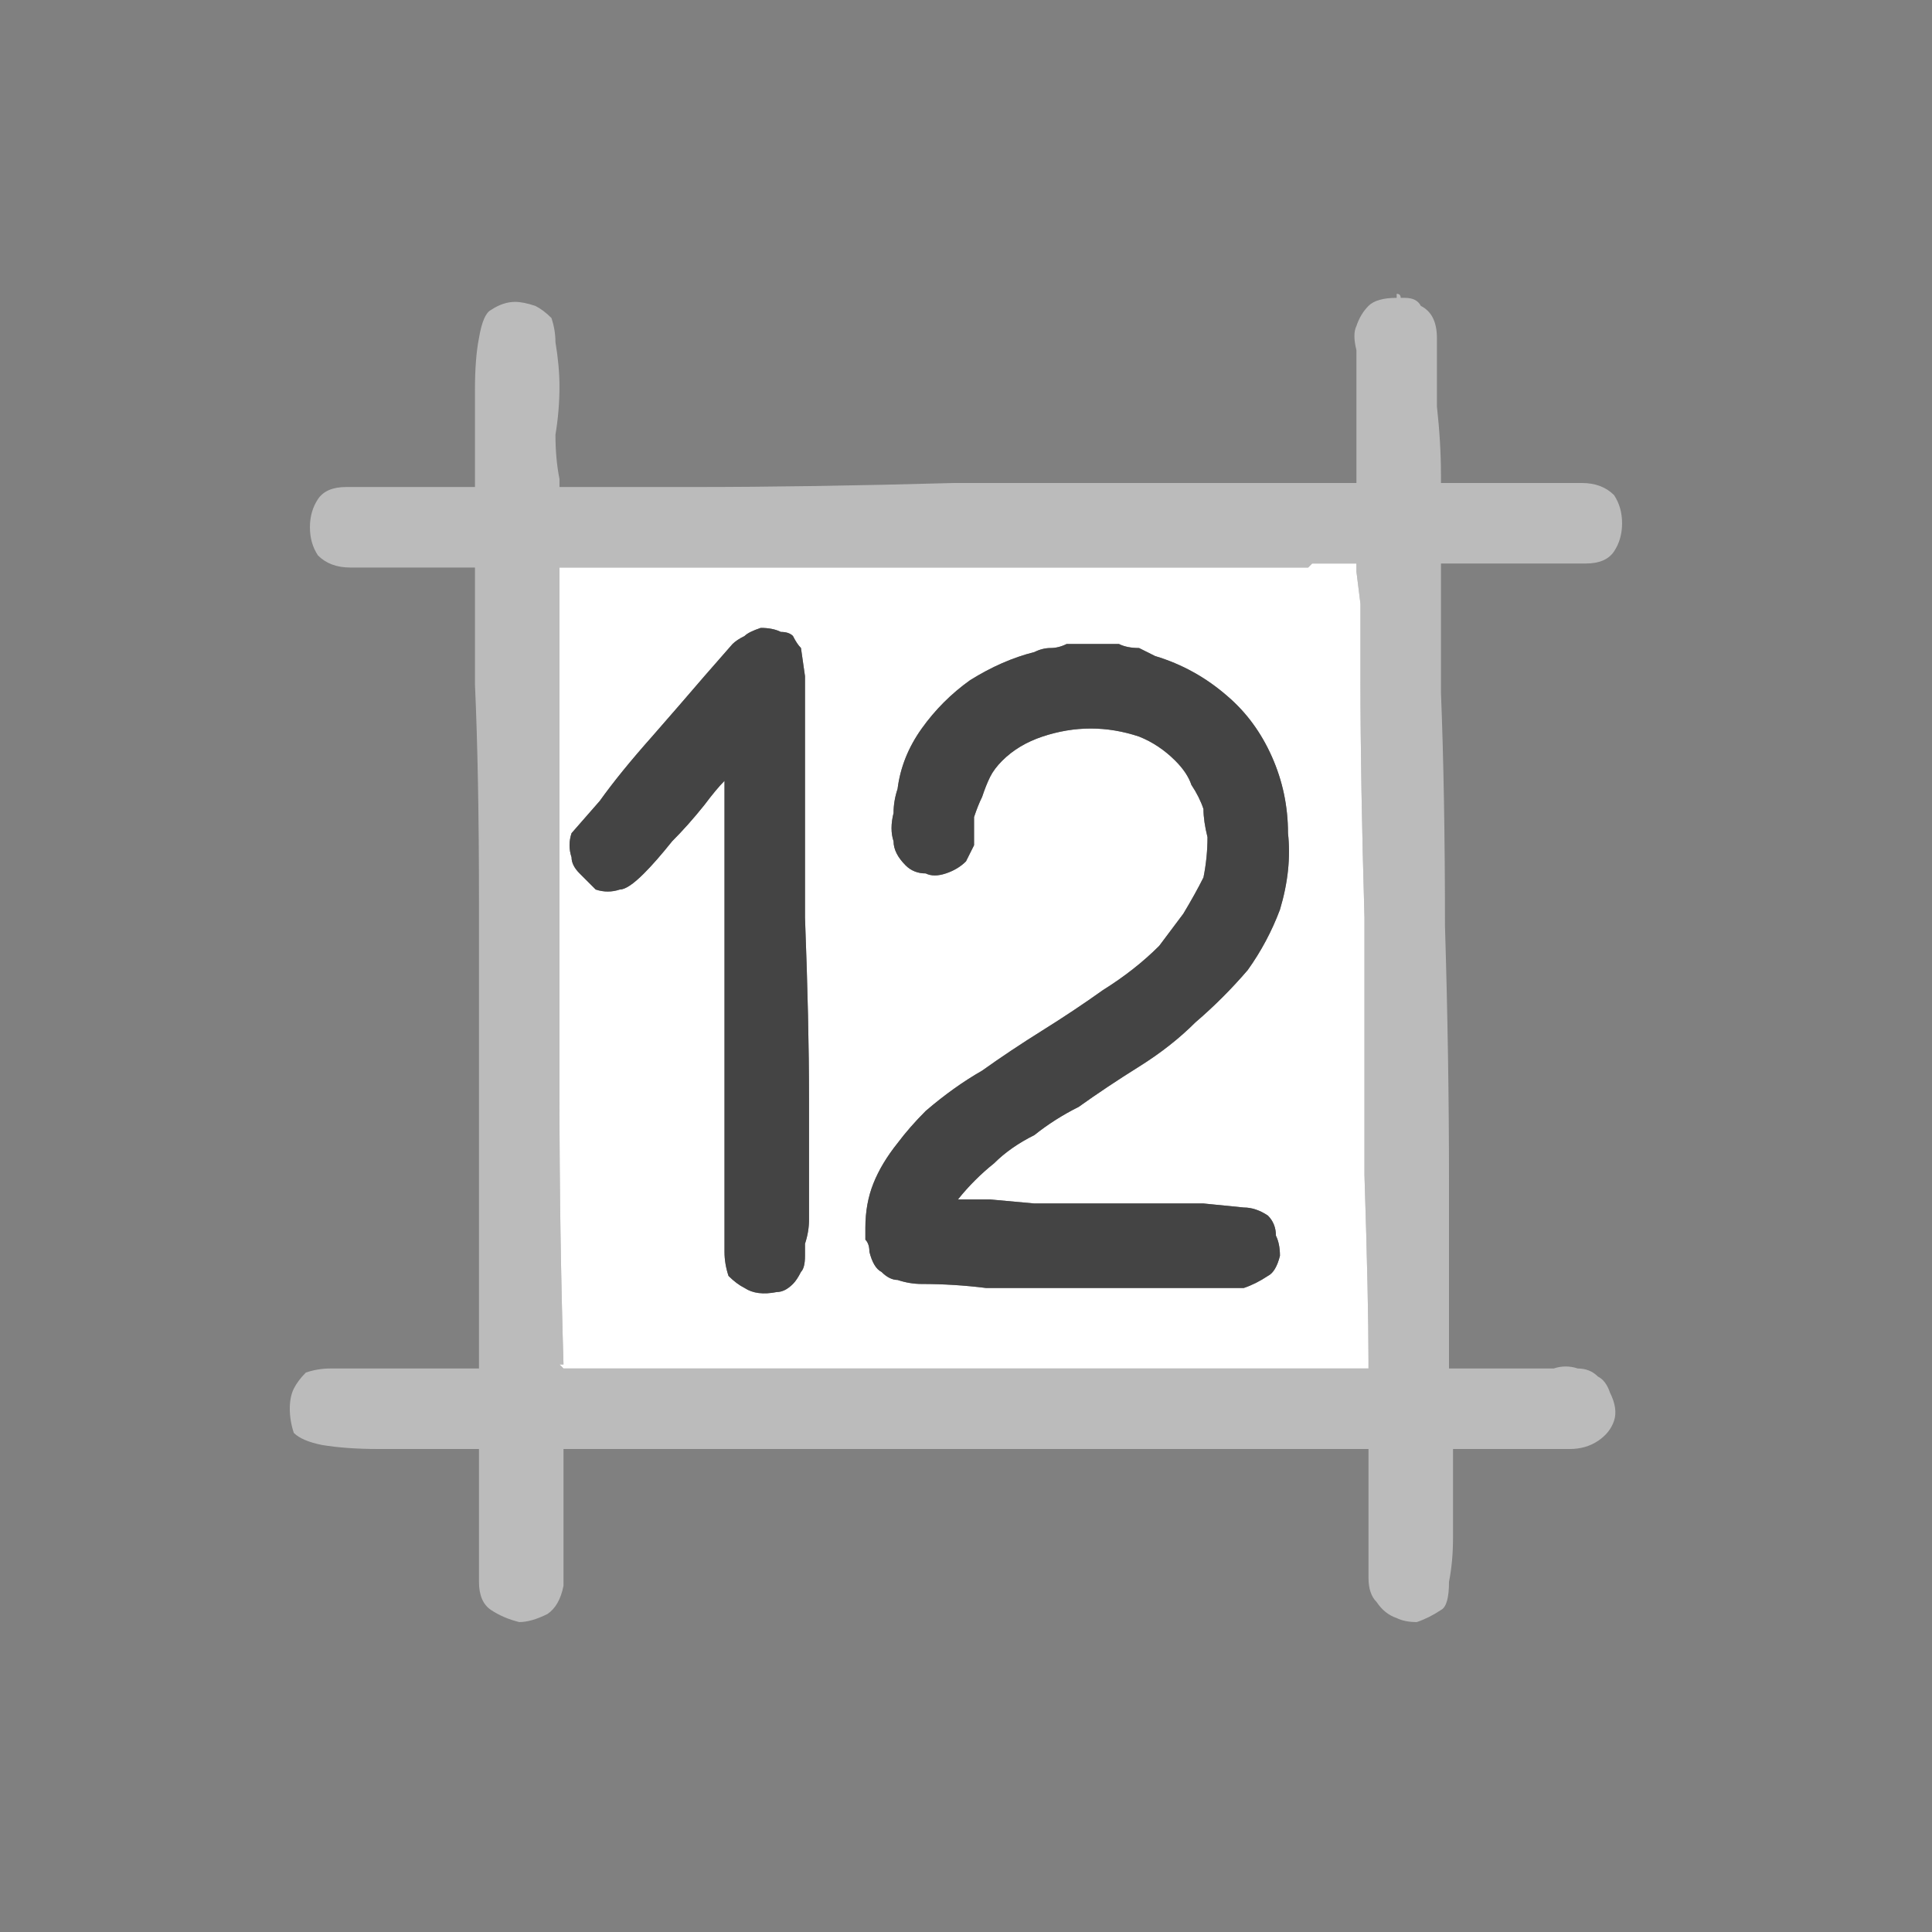 <svg xmlns="http://www.w3.org/2000/svg" height="24" width="24">
  <rect width="100%" height="100%" fill="#808080" stroke="none"/>
  <defs />
  <g>
    <path d="M5.9 18 Q5.75 18 5.4 18 5.05 18 4.7 18 4.3 18 4 17.95 3.75 17.9 3.65 17.8 3.6 17.65 3.6 17.5 3.6 17.35 3.65 17.25 3.7 17.15 3.8 17.05 3.95 17 4.1 17 4.4 17 4.7 17 5 17 5.3 17 5.6 17 5.9 17 5.95 17 5.95 17 5.95 16.95 5.95 16.95 5.95 15.85 5.95 14.3 5.95 12.75 5.95 11.2 5.95 9.6 5.9 8.5 L5.9 7.6 5.9 7.15 5.9 7.1 Q5.9 7.1 5.9 7.05 5.9 7.05 5.85 7.05 5.45 7.05 5.1 7.05 4.7 7.05 4.35 7.05 4.1 7.05 3.95 6.9 3.85 6.75 3.85 6.55 3.85 6.35 3.95 6.2 4.05 6.05 4.3 6.05 4.7 6.05 5.1 6.05 5.45 6.05 5.85 6.05 5.9 6.05 5.9 6.05 5.9 6.05 5.9 6 5.9 5.85 5.9 5.5 5.9 5.2 5.9 4.85 5.9 4.45 5.95 4.2 6 3.9 6.1 3.85 6.25 3.75 6.4 3.75 6.5 3.75 6.65 3.8 6.75 3.85 6.85 3.95 6.9 4.1 6.9 4.25 6.95 4.55 6.95 4.8 6.95 5.1 6.9 5.4 6.9 5.7 6.95 5.95 L6.95 6 Q6.95 6 6.95 6.05 6.95 6.05 6.95 6.05 L7 6.05 7.5 6.05 8.6 6.05 Q10.05 6.05 11.85 6 L15.15 6 16.25 6 16.8 6 Q16.85 6 16.85 6 16.85 6 16.85 5.95 16.85 5.85 16.85 5.65 16.85 5.4 16.85 5.15 16.85 4.9 16.85 4.7 16.85 4.45 16.85 4.35 16.8 4.15 16.85 4.05 16.9 3.9 17 3.8 17.1 3.7 17.35 3.7 L17.35 3.65 Q17.4 3.65 17.4 3.7 17.4 3.7 17.4 3.7 L17.45 3.7 Q17.6 3.7 17.65 3.8 17.75 3.85 17.8 3.95 17.85 4.05 17.85 4.2 17.85 4.65 17.85 5.05 17.9 5.5 17.9 5.9 L17.9 5.95 Q17.9 5.95 17.9 6 17.9 6 17.95 6 18.4 6 18.8 6 19.25 6 19.65 6 19.9 6 20.05 6.15 20.15 6.3 20.15 6.5 20.15 6.7 20.05 6.85 19.95 7 19.7 7 19.25 7 18.85 7 18.4 7 17.95 7 17.9 7 17.9 7 17.9 7.05 17.9 7.05 L17.9 7.1 17.9 7.6 17.9 8.6 Q17.95 9.85 17.95 11.5 18 13.15 18 14.65 18 16.15 18 16.9 L18 16.95 Q18 16.95 18 17 18.05 17 18.05 17 L18.1 17 19 17 Q19.15 17 19.3 17 19.45 16.95 19.6 17 19.75 17 19.85 17.1 19.95 17.15 20 17.3 20.1 17.5 20.05 17.65 20 17.8 19.85 17.9 19.7 18 19.5 18 19.15 18 18.8 18 18.45 18 18.1 18 L18.05 18 Q18.05 18 18.05 18 18.05 18.05 18.05 18.05 L18.05 18.1 Q18.05 18.2 18.05 18.5 18.05 18.75 18.05 19.1 18.05 19.4 18 19.65 18 19.95 17.9 20 17.75 20.1 17.6 20.15 17.45 20.15 17.35 20.1 17.2 20.05 17.1 19.9 17 19.8 17 19.6 17 19.25 17 18.85 17 18.45 17 18.1 L17 18.05 Q17 18.05 17 18 17 18 16.95 18 L7.05 18 7 18 Q7 18 7 18 7 18.05 7 18.05 7 18.2 7 18.45 7 18.65 7 18.95 7 19.2 7 19.4 L7 19.7 Q6.95 19.95 6.8 20.05 6.6 20.15 6.45 20.15 6.25 20.1 6.1 20 5.95 19.9 5.95 19.65 5.95 19.25 5.95 18.85 5.95 18.5 5.95 18.1 L5.95 18.05 Q5.95 18.05 5.95 18 5.95 18 5.9 18 M17 16.9 Q17 16.15 16.95 14.6 16.95 13.05 16.95 11.4 16.9 9.7 16.9 8.45 L16.9 7.5 16.85 7.1 16.85 7.05 Q16.85 7.05 16.85 7.05 16.85 7 16.85 7 L16.8 7 16.35 7 16.3 7 Q16.25 7.05 16.25 7.05 L16.2 7.05 Q14.7 7.05 13.15 7.05 L10.05 7.05 Q8.55 7.05 7 7.05 6.95 7.05 6.95 7.05 6.95 7.1 6.95 7.1 L6.95 7.15 Q6.95 8.75 6.95 10.4 L6.95 13.65 Q6.95 15.3 7 16.95 L6.95 16.95 Q6.95 16.95 7 17 7 17 7 17 L7.05 17 16.9 17 16.95 17 Q16.95 17 17 17 17 16.95 17 16.95 L17 16.9" fill="#BBBBBB" stroke="none" />
    <path d="M17 16.9 L17 16.95 Q17 16.95 17 17 16.95 17 16.95 17 L16.9 17 7.05 17 7 17 Q7 17 7 17 6.95 16.95 6.95 16.95 L7 16.95 Q6.95 15.3 6.95 13.65 L6.95 10.4 Q6.95 8.75 6.95 7.15 L6.95 7.1 Q6.95 7.1 6.95 7.05 6.95 7.05 7 7.05 8.55 7.05 10.05 7.05 L13.15 7.05 Q14.7 7.05 16.2 7.05 L16.25 7.05 Q16.25 7.05 16.3 7 L16.35 7 16.8 7 16.85 7 Q16.85 7 16.85 7.05 16.85 7.05 16.85 7.05 L16.85 7.1 16.9 7.5 16.9 8.45 Q16.9 9.7 16.95 11.4 16.95 13.05 16.95 14.6 17 16.15 17 16.9 M9 15.25 Q9 15.4 9 15.55 9 15.7 9.05 15.85 9.15 15.95 9.25 16 9.4 16.1 9.65 16.05 9.75 16.05 9.85 15.95 9.9 15.9 9.95 15.8 10 15.75 10 15.6 10 15.55 10 15.45 10.05 15.3 10.05 15.15 10.05 15 10.05 14.9 10.05 14.75 10.05 14.7 L10.05 14.4 10.05 13.65 Q10.05 12.7 10 11.4 10 10.15 10 9.15 L10 8.4 9.95 8.05 Q9.9 8 9.85 7.9 9.8 7.85 9.7 7.85 9.6 7.8 9.45 7.8 9.3 7.85 9.25 7.9 9.15 7.95 9.1 8 L8.75 8.4 Q8.45 8.75 8.1 9.15 7.7 9.6 7.45 9.95 L7.1 10.35 Q7.05 10.5 7.1 10.65 7.1 10.75 7.2 10.85 7.3 10.95 7.4 11.05 7.55 11.1 7.7 11.05 7.8 11.05 8 10.85 8.15 10.7 8.35 10.45 8.55 10.25 8.75 10 8.9 9.8 9 9.7 L9 15.25 M12.3 14.9 Q12.25 14.9 12.15 14.9 12.1 14.9 12.05 14.9 11.95 14.9 11.9 14.9 12.1 14.65 12.35 14.45 12.55 14.25 12.85 14.1 13.1 13.9 13.4 13.75 13.75 13.5 14.15 13.25 14.55 13 14.85 12.7 15.2 12.4 15.5 12.05 15.75 11.7 15.9 11.3 16.05 10.8 16 10.35 16 9.85 15.8 9.4 15.6 8.95 15.25 8.65 14.85 8.3 14.35 8.15 14.25 8.1 14.15 8.05 14 8.05 13.9 8 13.75 8 13.6 8 13.5 8 13.4 8 13.3 8 13.25 8 13.15 8.05 13.05 8.05 12.95 8.05 12.85 8.1 12.45 8.2 12.05 8.45 11.7 8.7 11.45 9.05 11.2 9.4 11.15 9.8 11.1 9.95 11.1 10.1 11.05 10.3 11.1 10.45 11.1 10.6 11.25 10.75 11.35 10.85 11.5 10.85 11.6 10.9 11.75 10.85 11.9 10.8 12 10.7 12.05 10.6 12.1 10.5 12.1 10.4 12.1 10.3 12.1 10.25 12.1 10.15 12.15 10 12.2 9.9 12.25 9.75 12.3 9.65 12.35 9.55 12.45 9.45 12.65 9.25 12.95 9.15 13.25 9.05 13.55 9.05 13.85 9.05 14.15 9.15 14.4 9.25 14.6 9.45 14.75 9.6 14.8 9.75 14.9 9.9 14.95 10.05 14.95 10.2 15 10.4 15 10.65 14.95 10.9 14.85 11.1 14.7 11.35 14.55 11.55 14.4 11.75 14.1 12.05 13.7 12.3 13.35 12.55 12.95 12.8 12.55 13.05 12.2 13.3 11.85 13.5 11.5 13.8 11.3 14 11.15 14.2 10.95 14.45 10.85 14.7 10.75 14.95 10.75 15.25 10.75 15.3 10.75 15.4 10.8 15.45 10.8 15.55 10.85 15.75 10.95 15.8 11.05 15.9 11.15 15.9 11.3 15.95 11.45 15.95 11.85 15.95 12.25 16 12.7 16 13.1 16 13.55 16 14 16 14.4 16 14.8 16 14.95 16 15.1 16 15.3 16 15.45 16 15.6 15.95 15.75 15.85 15.85 15.8 15.9 15.6 15.9 15.45 15.85 15.35 15.85 15.2 15.75 15.1 15.6 15 15.45 15 L14.95 14.95 Q14.5 14.95 13.9 14.95 L12.85 14.95 12.3 14.9" fill="#FFFFFF" stroke="none" />
    <path d="M12.3 14.9 L12.85 14.95 13.9 14.95 Q14.5 14.95 14.95 14.95 L15.45 15 Q15.6 15 15.75 15.1 15.85 15.2 15.85 15.35 15.9 15.45 15.9 15.6 15.85 15.8 15.75 15.85 15.6 15.95 15.45 16 15.3 16 15.1 16 14.95 16 14.8 16 14.4 16 14 16 13.55 16 13.1 16 12.7 16 12.25 16 11.85 15.95 11.45 15.95 11.3 15.95 11.15 15.9 11.05 15.9 10.95 15.8 10.85 15.75 10.8 15.55 10.8 15.45 10.75 15.4 10.75 15.3 10.75 15.25 10.75 14.95 10.85 14.7 10.95 14.45 11.15 14.2 11.3 14 11.5 13.8 11.85 13.5 12.2 13.3 12.55 13.05 12.95 12.8 13.35 12.55 13.7 12.3 14.1 12.05 14.4 11.75 14.55 11.55 14.7 11.35 14.85 11.1 14.95 10.9 15 10.65 15 10.4 14.95 10.2 14.95 10.05 14.9 9.9 14.8 9.75 14.75 9.6 14.6 9.45 14.4 9.25 14.15 9.15 13.85 9.05 13.55 9.05 13.25 9.05 12.95 9.15 12.65 9.25 12.45 9.45 12.35 9.55 12.3 9.65 12.25 9.75 12.2 9.9 12.15 10 12.1 10.15 12.1 10.25 12.1 10.3 12.1 10.4 12.1 10.5 12.05 10.6 12 10.7 11.9 10.8 11.75 10.85 11.6 10.9 11.5 10.85 11.35 10.85 11.25 10.75 11.1 10.6 11.1 10.45 11.05 10.3 11.1 10.1 11.1 9.95 11.15 9.8 11.2 9.4 11.45 9.05 11.7 8.7 12.05 8.45 12.45 8.2 12.85 8.1 12.95 8.05 13.05 8.05 13.15 8.05 13.25 8 13.3 8 13.4 8 13.5 8 13.6 8 13.75 8 13.9 8 14 8.05 14.15 8.05 14.25 8.1 14.35 8.15 14.85 8.3 15.25 8.65 15.6 8.95 15.8 9.4 16 9.85 16 10.35 16.05 10.8 15.9 11.3 15.75 11.7 15.5 12.05 15.2 12.4 14.85 12.7 14.55 13 14.15 13.25 13.75 13.5 13.4 13.75 13.1 13.9 12.85 14.1 12.55 14.25 12.35 14.45 12.1 14.65 11.9 14.9 11.95 14.9 12.05 14.9 12.1 14.9 12.15 14.9 12.25 14.9 12.3 14.9 M9 15.25 L9 9.7 Q8.9 9.8 8.75 10 8.55 10.25 8.35 10.45 8.15 10.7 8 10.85 7.8 11.05 7.7 11.05 7.55 11.1 7.4 11.05 7.3 10.95 7.2 10.85 7.1 10.75 7.1 10.65 7.05 10.5 7.1 10.35 L7.45 9.95 Q7.7 9.6 8.1 9.15 8.45 8.75 8.75 8.4 L9.1 8 Q9.15 7.95 9.25 7.9 9.3 7.85 9.45 7.8 9.6 7.8 9.7 7.85 9.8 7.85 9.85 7.9 9.9 8 9.95 8.05 L10 8.4 10 9.15 Q10 10.15 10 11.4 10.05 12.7 10.05 13.65 L10.05 14.4 10.05 14.7 Q10.05 14.75 10.05 14.9 10.05 15 10.05 15.15 10.05 15.3 10 15.45 10 15.55 10 15.6 10 15.75 9.95 15.8 9.9 15.9 9.85 15.95 9.75 16.05 9.65 16.05 9.4 16.1 9.25 16 9.15 15.95 9.05 15.85 9 15.7 9 15.55 9 15.4 9 15.25" fill="#444444" stroke="none" />
  </g>
</svg>
